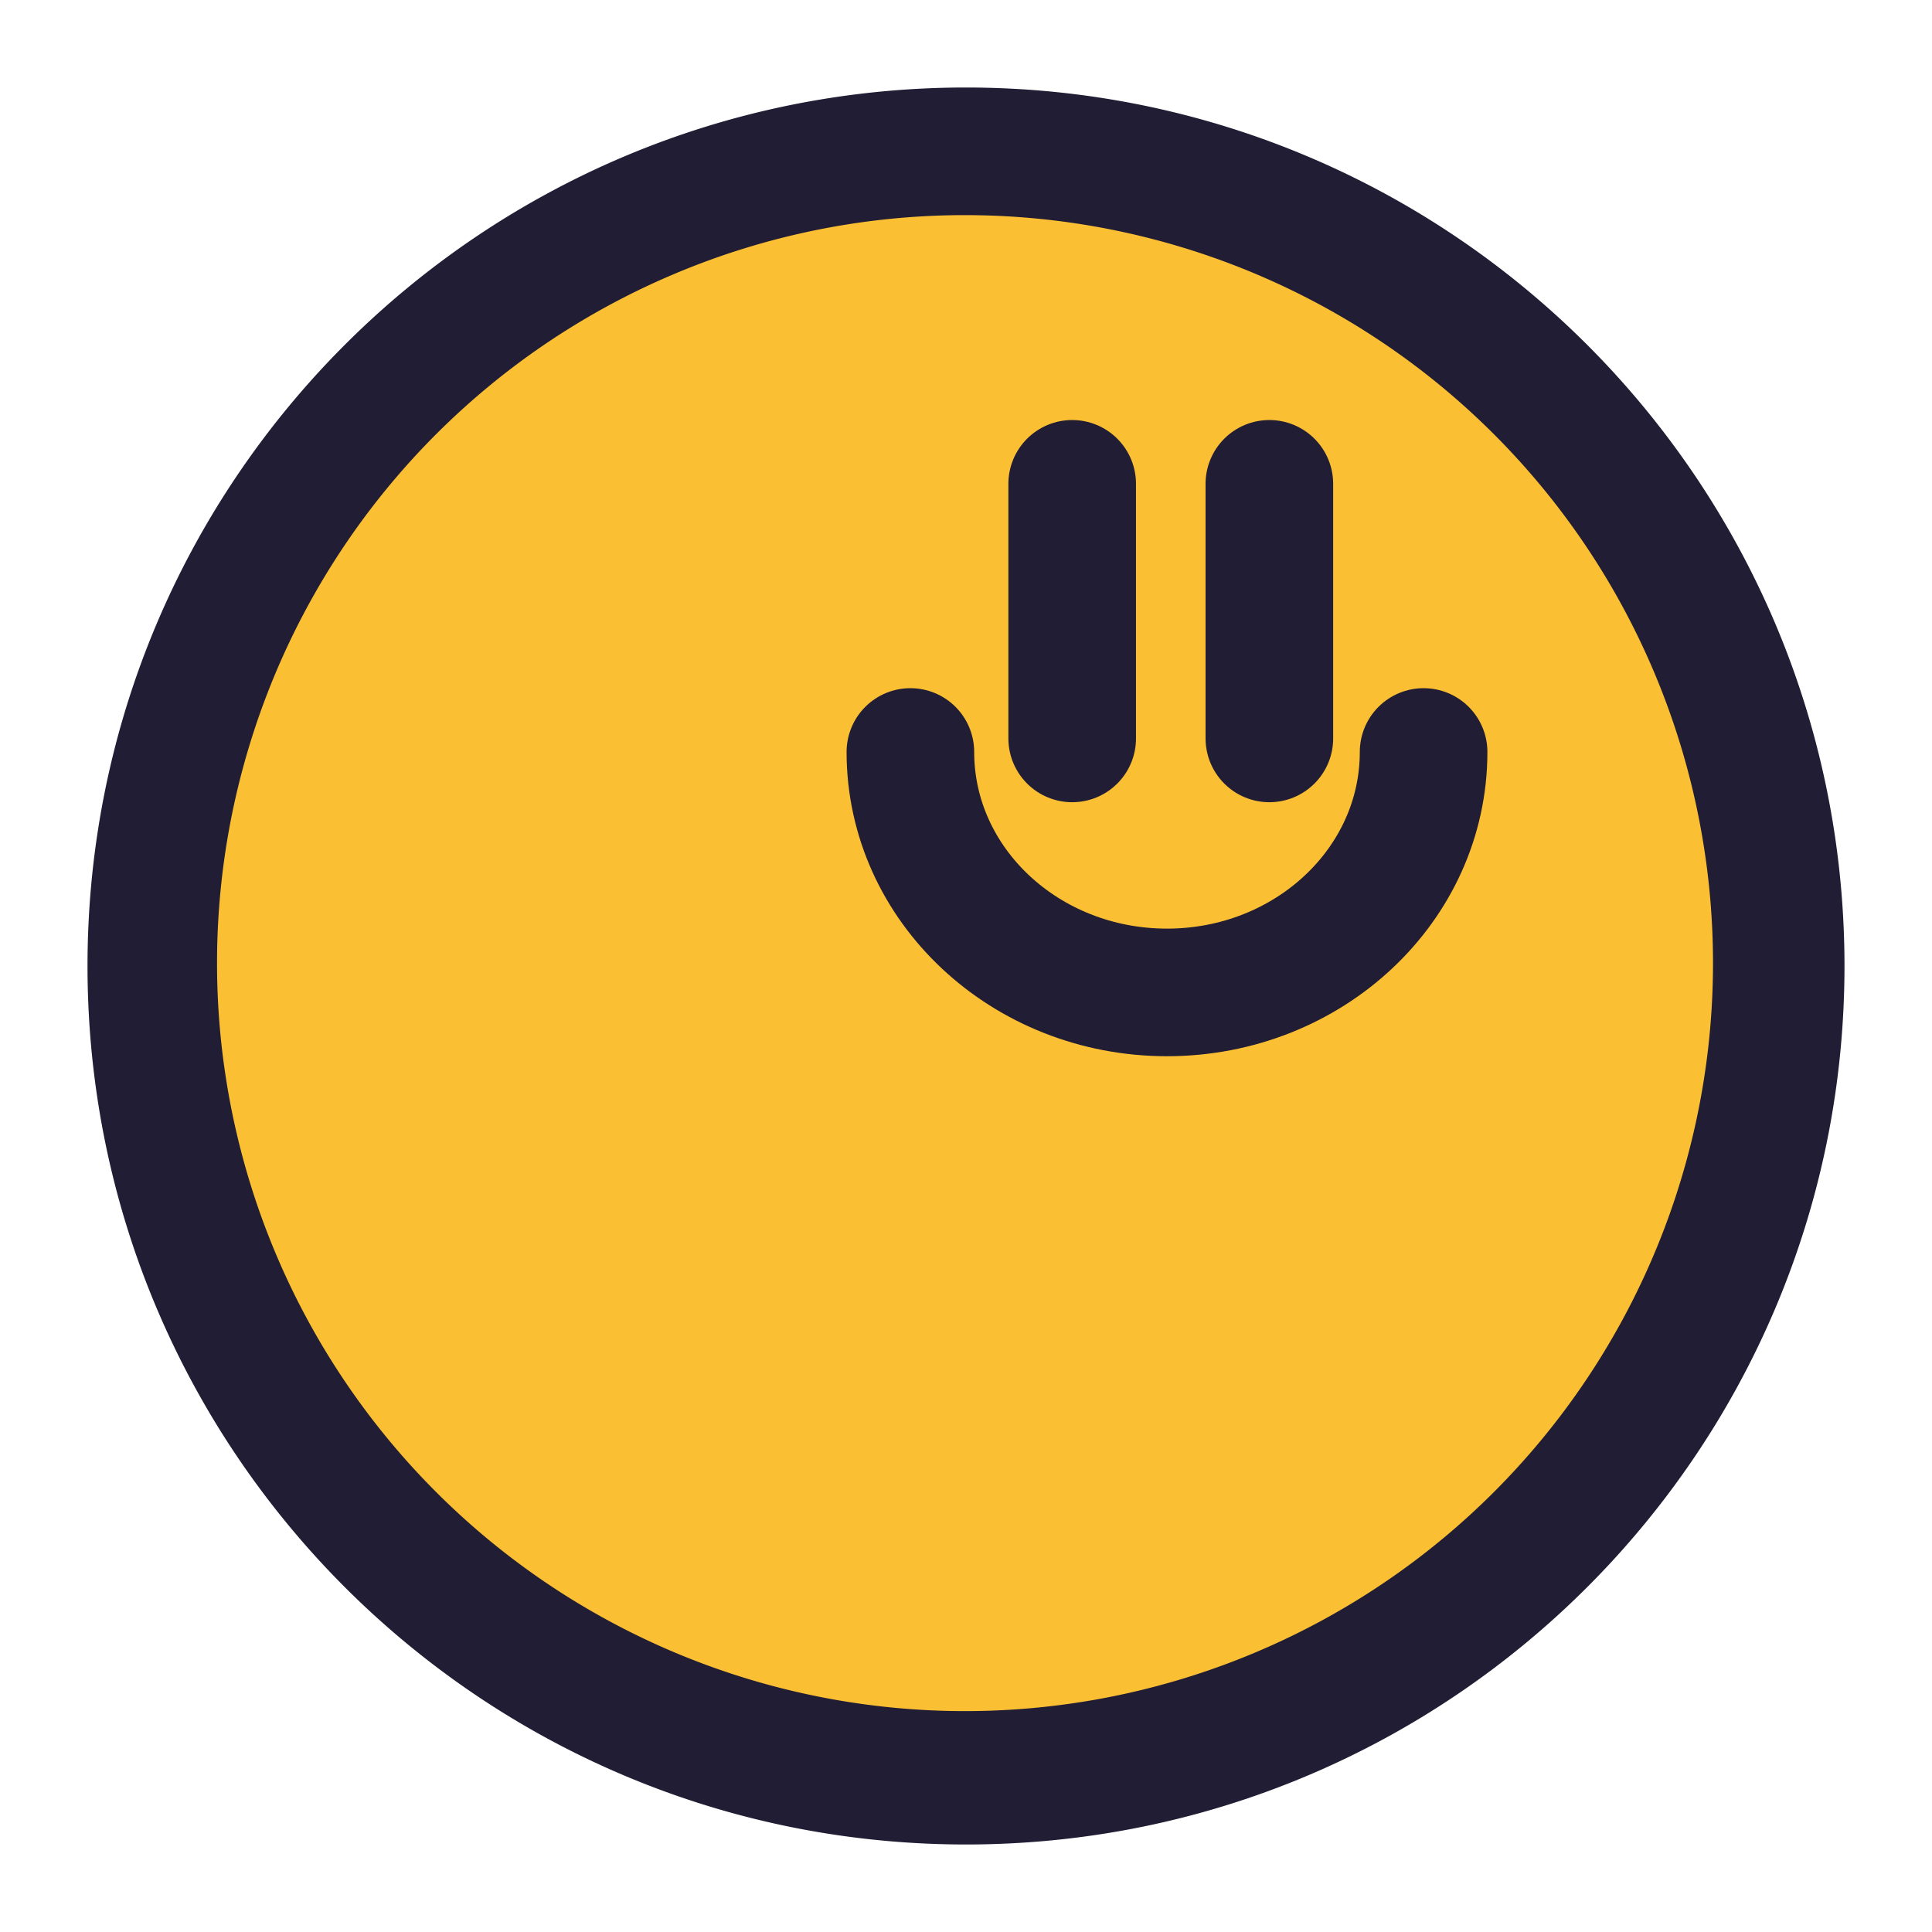 <?xml version="1.0" encoding="UTF-8"?> <svg xmlns="http://www.w3.org/2000/svg" id="Layer_1" data-name="Layer 1" viewBox="0 0 1080 1080"> <defs> <style>.cls-1,.cls-3{fill:#fbbf34;}.cls-2{fill:#201d34;}.cls-3,.cls-4{stroke:#201d34;stroke-linecap:round;stroke-linejoin:round;stroke-width:71.33px;}.cls-4{fill:none;}</style> </defs> <title>intro</title> <path class="cls-1" d="M540,995.41a455.55,455.55,0,0,1-177.26-875A455.54,455.54,0,0,1,717.25,959.64,452.61,452.61,0,0,1,540,995.41Z"></path> <path class="cls-2" d="M540,120.26a418.13,418.13,0,1,1-163.36,33A417.16,417.16,0,0,1,540,120.26m0-71.34C268.79,48.92,48.92,268.79,48.92,540S268.79,1031.08,540,1031.08,1031.08,811.21,1031.08,540,811.21,48.92,540,48.92Z"></path> <line class="cls-3" x1="599.36" y1="270.46" x2="599.36" y2="412.78"></line> <line class="cls-3" x1="709.58" y1="270.46" x2="709.58" y2="412.78"></line> <path class="cls-4" d="M795.8,420.36c0,74.23-64.22,134.41-143.44,134.41S508.91,494.59,508.91,420.36"></path> </svg> 